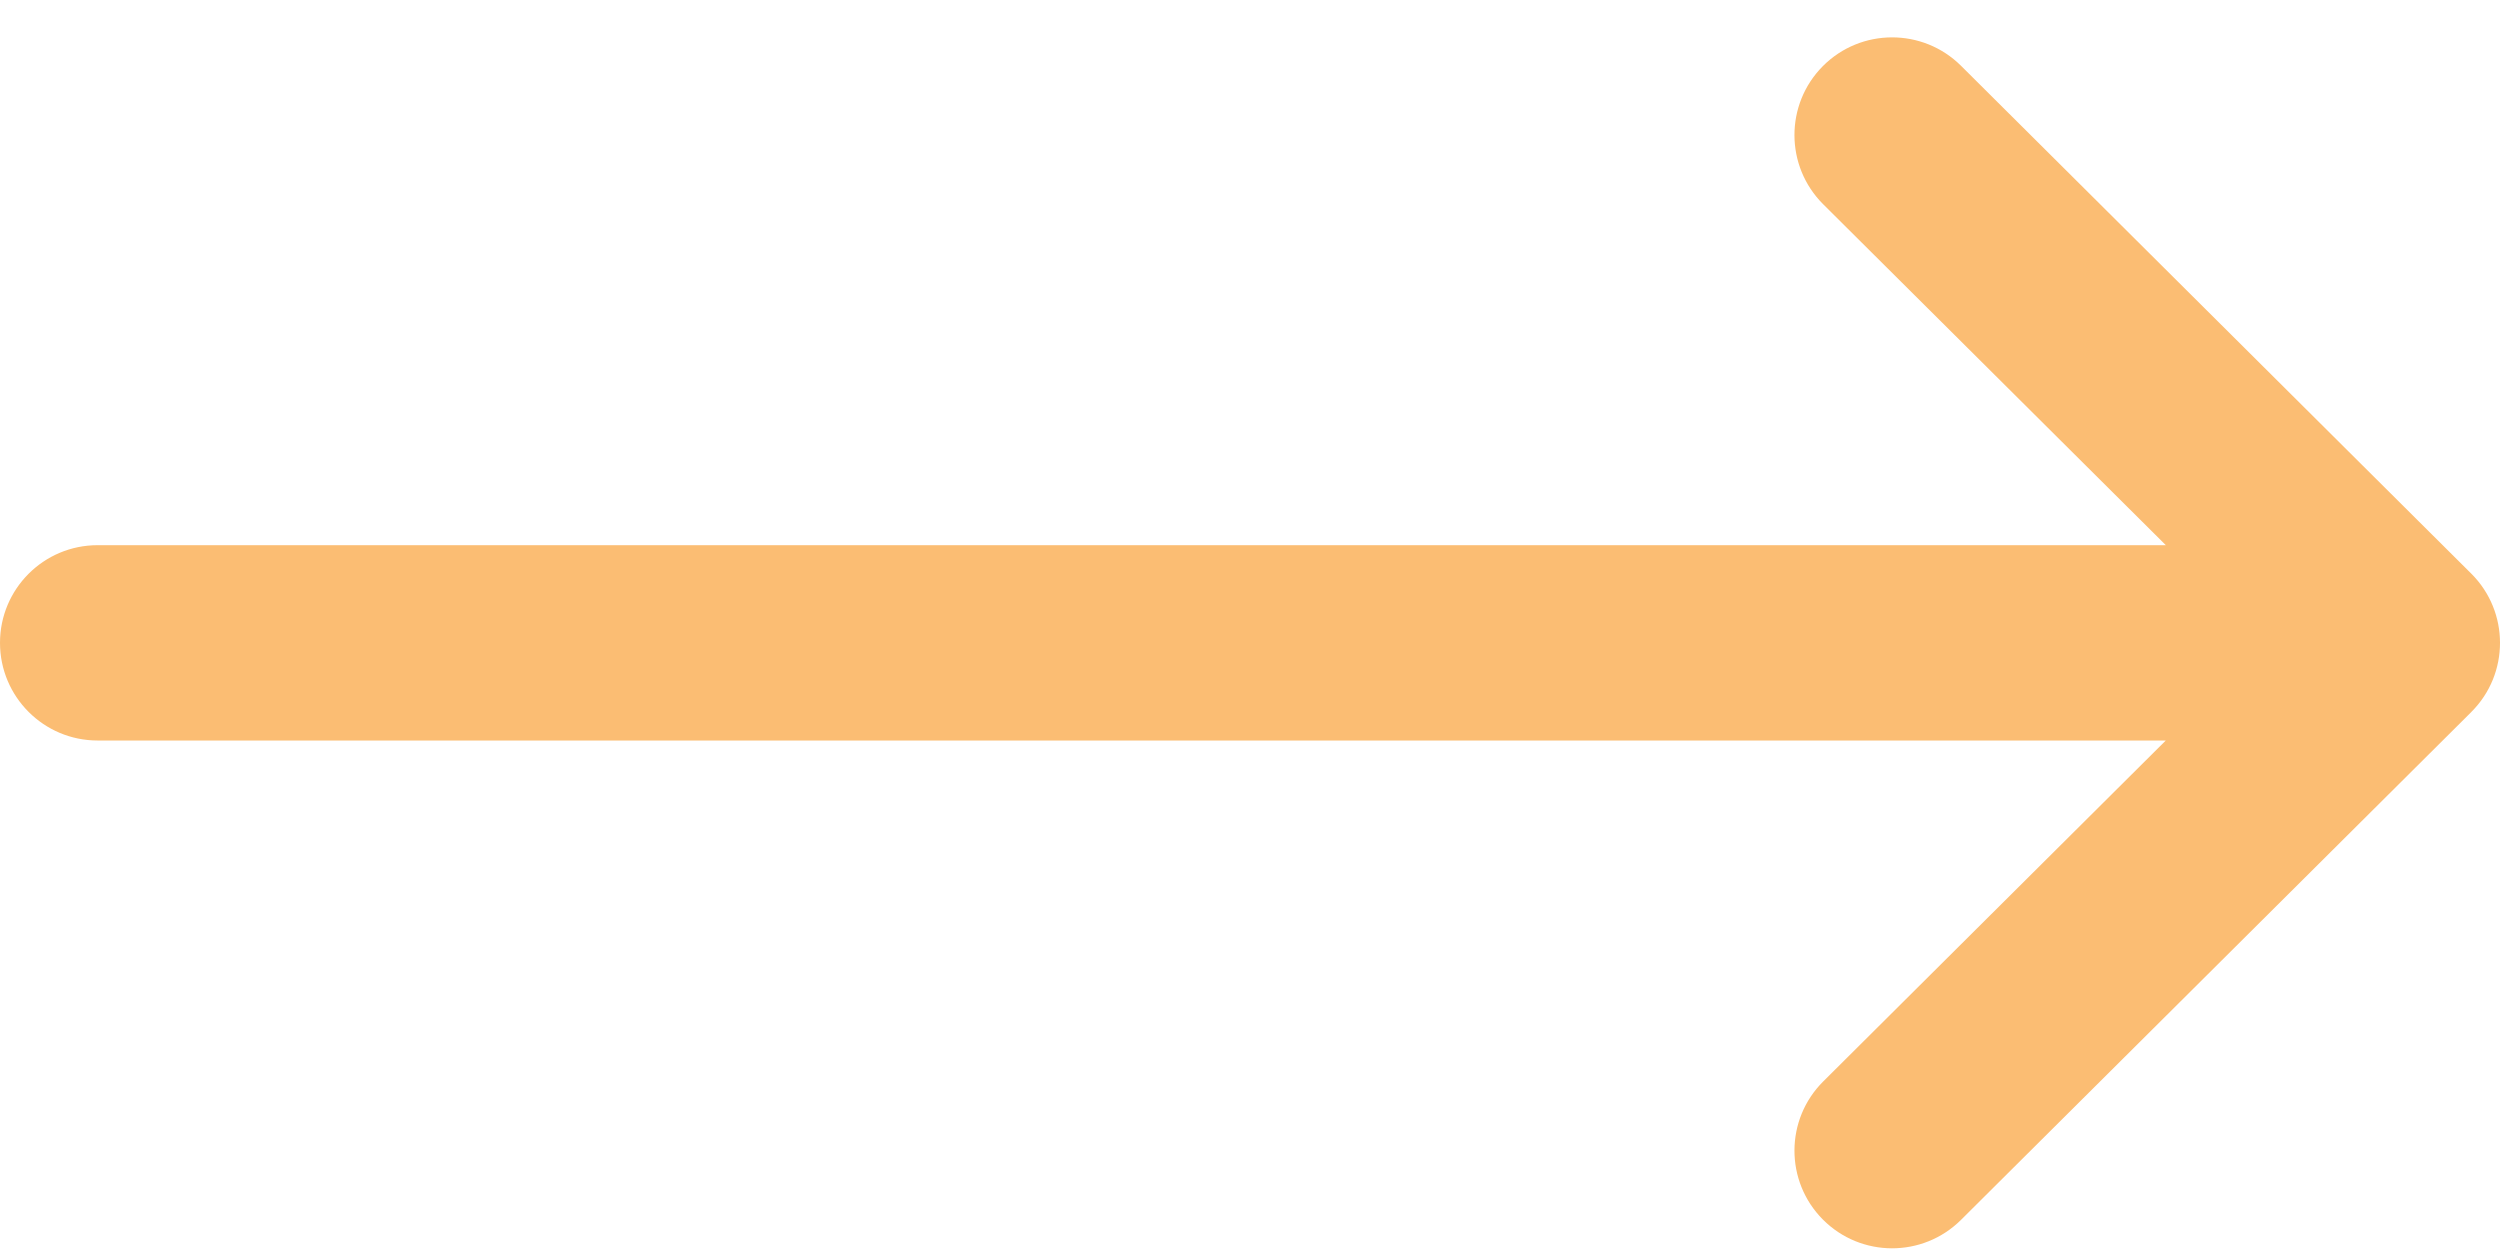 <svg width="54" height="27" viewBox="0 0 54 27" fill="none" xmlns="http://www.w3.org/2000/svg">
<path d="M53.381 12.392C53.381 12.391 53.38 12.391 53.379 12.39L42.358 1.421C41.532 0.6 40.196 0.603 39.374 1.428C38.553 2.254 38.556 3.59 39.381 4.412L46.782 11.776H2.109C0.944 11.776 0 12.72 0 13.885C0 15.05 0.944 15.995 2.109 15.995H46.781L39.382 23.359C38.556 24.181 38.553 25.516 39.374 26.342C40.196 27.168 41.532 27.171 42.358 26.349L53.38 15.38C53.38 15.38 53.381 15.379 53.381 15.378C54.208 14.554 54.205 13.214 53.381 12.392Z" fill="#FBBD73"/>
</svg>
